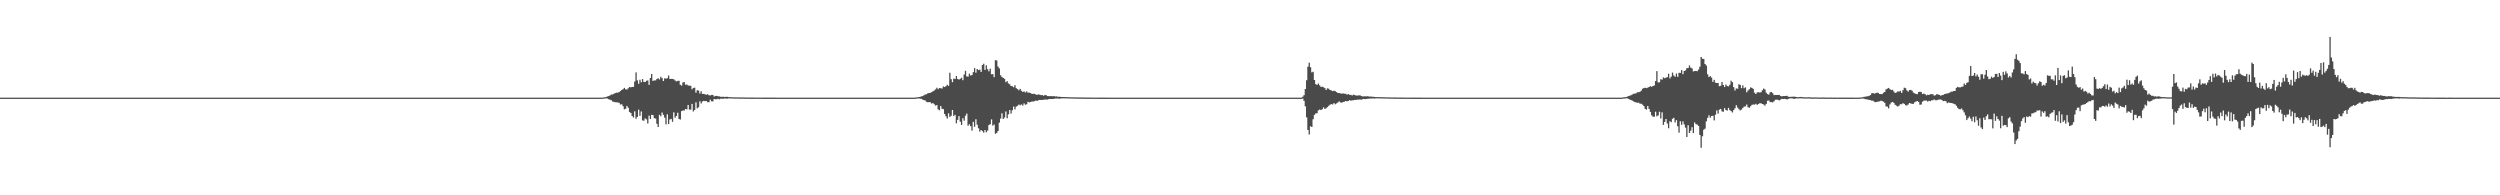 <?xml version="1.0" encoding="UTF-8"?>
<svg xmlns="http://www.w3.org/2000/svg" width="1920" height="150">
  <path d="M0 75.000h1v1.000H0zM1 75.000h1v1.000H1zM2 75.000h1v1.000H2zM3 75.000h1v1.000H3zM4 75.000h1v1.000H4zM5 75.000h1v1.000H5zM6 75.000h1v1.000H6zM7 75.000h1v1.000H7zM8 75.000h1v1.000H8zM9 75.000h1v1.000H9zM10 75.000h1v1.000H10zM11 75.000h1v1.000H11zM12 75.000h1v1.000H12zM13 75.000h1v1.000H13zM14 75.000h1v1.000H14zM15 75.000h1v1.000H15zM16 75.000h1v1.000H16zM17 75.000h1v1.000H17zM18 75.000h1v1.000H18zM19 75.000h1v1.000H19zM20 75.000h1v1.000H20zM21 75.000h1v1.000H21zM22 75.000h1v1.000H22zM23 75.000h1v1.000H23zM24 75.000h1v1.000H24zM25 75.000h1v1.000H25zM26 75.000h1v1.000H26zM27 75.000h1v1.000H27zM28 75.000h1v1.000H28zM29 75.000h1v1.000H29zM30 75.000h1v1.000H30zM31 75.000h1v1.000H31zM32 75.000h1v1.000H32zM33 75.000h1v1.000H33zM34 75.000h1v1.000H34zM35 75.000h1v1.000H35zM36 75.000h1v1.000H36zM37 75.000h1v1.000H37zM38 75.000h1v1.000H38zM39 75.000h1v1.000H39zM40 75.000h1v1.000H40zM41 75.000h1v1.000H41zM42 75.000h1v1.000H42zM43 75.000h1v1.000H43zM44 75.000h1v1.000H44zM45 75.000h1v1.000H45zM46 75.000h1v1.000H46zM47 75.000h1v1.000H47zM48 75.000h1v1.000H48zM49 75.000h1v1.000H49zM50 75.000h1v1.000H50zM51 75.000h1v1.000H51zM52 75.000h1v1.000H52zM53 75.000h1v1.000H53zM54 75.000h1v1.000H54zM55 75.000h1v1.000H55zM56 75.000h1v1.000H56zM57 75.000h1v1.000H57zM58 75.000h1v1.000H58zM59 75.000h1v1.000H59zM60 75.000h1v1.000H60zM61 75.000h1v1.000H61zM62 75.000h1v1.000H62zM63 75.000h1v1.000H63zM64 75.000h1v1.000H64zM65 75.000h1v1.000H65zM66 75.000h1v1.000H66zM67 75.000h1v1.000H67zM68 75.000h1v1.000H68zM69 75.000h1v1.000H69zM70 75.000h1v1.000H70zM71 75.000h1v1.000H71zM72 75.000h1v1.000H72zM73 75.000h1v1.000H73zM74 75.000h1v1.000H74zM75 75.000h1v1.000H75zM76 75.000h1v1.000H76zM77 75.000h1v1.000H77zM78 75.000h1v1.000H78zM79 75.000h1v1.000H79zM80 75.000h1v1.000H80zM81 75.000h1v1.000H81zM82 75.000h1v1.000H82zM83 75.000h1v1.000H83zM84 75.000h1v1.000H84zM85 75.000h1v1.000H85zM86 75.000h1v1.000H86zM87 75.000h1v1.000H87zM88 75.000h1v1.000H88zM89 75.000h1v1.000H89zM90 75.000h1v1.000H90zM91 75.000h1v1.000H91zM92 75.000h1v1.000H92zM93 75.000h1v1.000H93zM94 75.000h1v1.000H94zM95 75.000h1v1.000H95zM96 75.000h1v1.000H96zM97 75.000h1v1.000H97zM98 75.000h1v1.000H98zM99 75.000h1v1.000H99zM100 75.000h1v1.000H100zM101 75.000h1v1.000H101zM102 75.000h1v1.000H102zM103 75.000h1v1.000H103zM104 75.000h1v1.000H104zM105 75.000h1v1.000H105zM106 75.000h1v1.000H106zM107 75.000h1v1.000H107zM108 75.000h1v1.000H108zM109 75.000h1v1.000H109zM110 75.000h1v1.000H110zM111 75.000h1v1.000H111zM112 75.000h1v1.000H112zM113 75.000h1v1.000H113zM114 75.000h1v1.000H114zM115 75.000h1v1.000H115zM116 75.000h1v1.000H116zM117 75.000h1v1.000H117zM118 75.000h1v1.000H118zM119 75.000h1v1.000H119zM120 75.000h1v1.000H120zM121 75.000h1v1.000H121zM122 75.000h1v1.000H122zM123 75.000h1v1.000H123zM124 75.000h1v1.000H124zM125 75.000h1v1.000H125zM126 75.000h1v1.000H126zM127 75.000h1v1.000H127zM128 75.000h1v1.000H128zM129 75.000h1v1.000H129zM130 75.000h1v1.000H130zM131 75.000h1v1.000H131zM132 75.000h1v1.000H132zM133 75.000h1v1.000H133zM134 75.000h1v1.000H134zM135 75.000h1v1.000H135zM136 75.000h1v1.000H136zM137 75.000h1v1.000H137zM138 75.000h1v1.000H138zM139 75.000h1v1.000H139zM140 75.000h1v1.000H140zM141 75.000h1v1.000H141zM142 75.000h1v1.000H142zM143 75.000h1v1.000H143zM144 75.000h1v1.000H144zM145 75.000h1v1.000H145zM146 75.000h1v1.000H146zM147 75.000h1v1.000H147zM148 75.000h1v1.000H148zM149 75.000h1v1.000H149zM150 75.000h1v1.000H150zM151 75.000h1v1.000H151zM152 75.000h1v1.000H152zM153 75.000h1v1.000H153zM154 75.000h1v1.000H154zM155 75.000h1v1.000H155zM156 75.000h1v1.000H156zM157 75.000h1v1.000H157zM158 75.000h1v1.000H158zM159 75.000h1v1.000H159zM160 75.000h1v1.000H160zM161 75.000h1v1.000H161zM162 75.000h1v1.000H162zM163 75.000h1v1.000H163zM164 75.000h1v1.000H164zM165 75.000h1v1.000H165zM166 75.000h1v1.000H166zM167 75.000h1v1.000H167zM168 75.000h1v1.000H168zM169 75.000h1v1.000H169zM170 75.000h1v1.000H170zM171 75.000h1v1.000H171zM172 75.000h1v1.000H172zM173 75.000h1v1.000H173zM174 75.000h1v1.000H174zM175 75.000h1v1.000H175zM176 75.000h1v1.000H176zM177 75.000h1v1.000H177zM178 75.000h1v1.000H178zM179 75.000h1v1.000H179zM180 75.000h1v1.000H180zM181 75.000h1v1.000H181zM182 75.000h1v1.000H182zM183 75.000h1v1.000H183zM184 75.000h1v1.000H184zM185 75.000h1v1.000H185zM186 75.000h1v1.000H186zM187 75.000h1v1.000H187zM188 75.000h1v1.000H188zM189 75.000h1v1.000H189zM190 75.000h1v1.000H190zM191 75.000h1v1.000H191zM192 75.000h1v1.000H192zM193 75.000h1v1.000H193zM194 75.000h1v1.000H194zM195 75.000h1v1.000H195zM196 75.000h1v1.000H196zM197 75.000h1v1.000H197zM198 75.000h1v1.000H198zM199 75.000h1v1.000H199zM200 75.000h1v1.000H200zM201 75.000h1v1.000H201zM202 75.000h1v1.000H202zM203 75.000h1v1.000H203zM204 75.000h1v1.000H204zM205 75.000h1v1.000H205zM206 75.000h1v1.000H206zM207 75.000h1v1.000H207zM208 75.000h1v1.000H208zM209 75.000h1v1.000H209zM210 75.000h1v1.000H210zM211 75.000h1v1.000H211zM212 75.000h1v1.000H212zM213 75.000h1v1.000H213zM214 75.000h1v1.000H214zM215 75.000h1v1.000H215zM216 75.000h1v1.000H216zM217 75.000h1v1.000H217zM218 75.000h1v1.000H218zM219 75.000h1v1.000H219zM220 75.000h1v1.000H220zM221 75.000h1v1.000H221zM222 75.000h1v1.000H222zM223 75.000h1v1.000H223zM224 75.000h1v1.000H224zM225 75.000h1v1.000H225zM226 75.000h1v1.000H226zM227 75.000h1v1.000H227zM228 75.000h1v1.000H228zM229 75.000h1v1.000H229zM230 75.000h1v1.000H230zM231 75.000h1v1.000H231zM232 75.000h1v1.000H232zM233 75.000h1v1.000H233zM234 75.000h1v1.000H234zM235 75.000h1v1.000H235zM236 75.000h1v1.000H236zM237 75.000h1v1.000H237zM238 75.000h1v1.000H238zM239 75.000h1v1.000H239zM240 75.000h1v1.000H240zM241 75.000h1v1.000H241zM242 75.000h1v1.000H242zM243 75.000h1v1.000H243zM244 75.000h1v1.000H244zM245 75.000h1v1.000H245zM246 75.000h1v1.000H246zM247 75.000h1v1.000H247zM248 75.000h1v1.000H248zM249 75.000h1v1.000H249zM250 75.000h1v1.000H250zM251 75.000h1v1.000H251zM252 75.000h1v1.000H252zM253 75.000h1v1.000H253zM254 75.000h1v1.000H254zM255 75.000h1v1.000H255zM256 75.000h1v1.000H256zM257 75.000h1v1.000H257zM258 75.000h1v1.000H258zM259 75.000h1v1.000H259zM260 75.000h1v1.000H260zM261 75.000h1v1.000H261zM262 75.000h1v1.000H262zM263 75.000h1v1.000H263zM264 75.000h1v1.000H264zM265 75.000h1v1.000H265zM266 75.000h1v1.000H266zM267 75.000h1v1.000H267zM268 75.000h1v1.000H268zM269 75.000h1v1.000H269zM270 75.000h1v1.000H270zM271 75.000h1v1.000H271zM272 75.000h1v1.000H272zM273 75.000h1v1.000H273zM274 75.000h1v1.000H274zM275 75.000h1v1.000H275zM276 75.000h1v1.000H276zM277 75.000h1v1.000H277zM278 75.000h1v1.000H278zM279 75.000h1v1.000H279zM280 75.000h1v1.000H280zM281 75.000h1v1.000H281zM282 75.000h1v1.000H282zM283 75.000h1v1.000H283zM284 75.000h1v1.000H284zM285 75.000h1v1.000H285zM286 75.000h1v1.000H286zM287 75.000h1v1.000H287zM288 75.000h1v1.000H288zM289 75.000h1v1.000H289zM290 75.000h1v1.000H290zM291 75.000h1v1.000H291zM292 75.000h1v1.000H292zM293 75.000h1v1.000H293zM294 75.000h1v1.000H294zM295 75.000h1v1.000H295zM296 75.000h1v1.000H296zM297 75.000h1v1.000H297zM298 75.000h1v1.000H298zM299 75.000h1v1.000H299zM300 75.000h1v1.000H300zM301 75.000h1v1.000H301zM302 75.000h1v1.000H302zM303 75.000h1v1.000H303zM304 75.000h1v1.000H304zM305 75.000h1v1.000H305zM306 75.000h1v1.000H306zM307 75.000h1v1.000H307zM308 75.000h1v1.000H308zM309 75.000h1v1.000H309zM310 75.000h1v1.000H310zM311 75.000h1v1.000H311zM312 75.000h1v1.000H312zM313 75.000h1v1.000H313zM314 75.000h1v1.000H314zM315 75.000h1v1.000H315zM316 75.000h1v1.000H316zM317 75.000h1v1.000H317zM318 75.000h1v1.000H318zM319 75.000h1v1.000H319zM320 75.000h1v1.000H320zM321 75.000h1v1.000H321zM322 75.000h1v1.000H322zM323 75.000h1v1.000H323zM324 75.000h1v1.000H324zM325 75.000h1v1.000H325zM326 75.000h1v1.000H326zM327 75.000h1v1.000H327zM328 75.000h1v1.000H328zM329 75.000h1v1.000H329zM330 75.000h1v1.000H330zM331 75.000h1v1.000H331zM332 75.000h1v1.000H332zM333 75.000h1v1.000H333zM334 75.000h1v1.000H334zM335 75.000h1v1.000H335zM336 75.000h1v1.000H336zM337 75.000h1v1.000H337zM338 75.000h1v1.000H338zM339 75.000h1v1.000H339zM340 75.000h1v1.000H340zM341 75.000h1v1.000H341zM342 75.000h1v1.000H342zM343 75.000h1v1.000H343zM344 75.000h1v1.000H344zM345 75.000h1v1.000H345zM346 75.000h1v1.000H346zM347 75.000h1v1.000H347zM348 75.000h1v1.000H348zM349 75.000h1v1.000H349zM350 75.000h1v1.000H350zM351 75.000h1v1.000H351zM352 75.000h1v1.000H352zM353 75.000h1v1.000H353zM354 75.000h1v1.000H354zM355 75.000h1v1.000H355zM356 75.000h1v1.000H356zM357 75.000h1v1.000H357zM358 75.000h1v1.000H358zM359 75.000h1v1.000H359zM360 75.000h1v1.000H360zM361 75.000h1v1.000H361zM362 75.000h1v1.000H362zM363 75.000h1v1.000H363zM364 75.000h1v1.000H364zM365 75.000h1v1.000H365zM366 75.000h1v1.000H366zM367 75.000h1v1.000H367zM368 75.000h1v1.000H368zM369 75.000h1v1.000H369zM370 75.000h1v1.000H370zM371 75.000h1v1.000H371zM372 75.000h1v1.000H372zM373 75.000h1v1.000H373zM374 75.000h1v1.000H374zM375 75.000h1v1.000H375zM376 75.000h1v1.000H376zM377 75.000h1v1.000H377zM378 75.000h1v1.000H378zM379 75.000h1v1.000H379zM380 75.000h1v1.000H380zM381 75.000h1v1.000H381zM382 75.000h1v1.000H382zM383 75.000h1v1.000H383zM384 75.000h1v1.000H384zM385 75.000h1v1.000H385zM386 75.000h1v1.000H386zM387 75.000h1v1.000H387zM388 75.000h1v1.000H388zM389 75.000h1v1.000H389zM390 75.000h1v1.000H390zM391 75.000h1v1.000H391zM392 75.000h1v1.000H392zM393 75.000h1v1.000H393zM394 75.000h1v1.000H394zM395 75.000h1v1.000H395zM396 75.000h1v1.000H396zM397 75.000h1v1.000H397zM398 75.000h1v1.000H398zM399 75.000h1v1.000H399zM400 75.000h1v1.000H400zM401 75.000h1v1.000H401zM402 75.000h1v1.000H402zM403 75.000h1v1.000H403zM404 75.000h1v1.000H404zM405 75.000h1v1.000H405zM406 75.000h1v1.000H406zM407 75.000h1v1.000H407zM408 75.000h1v1.000H408zM409 75.000h1v1.000H409zM410 75.000h1v1.000H410zM411 75.000h1v1.000H411zM412 75.000h1v1.000H412zM413 75.000h1v1.000H413zM414 75.000h1v1.000H414zM415 75.000h1v1.000H415zM416 75.000h1v1.000H416zM417 75.000h1v1.000H417zM418 75.000h1v1.000H418zM419 75.000h1v1.000H419zM420 75.000h1v1.000H420zM421 75.000h1v1.000H421zM422 75.000h1v1.000H422zM423 75.000h1v1.000H423zM424 75.000h1v1.000H424zM425 75.000h1v1.000H425zM426 75.000h1v1.000H426zM427 75.000h1v1.000H427zM428 75.000h1v1.000H428zM429 75.000h1v1.000H429zM430 75.000h1v1.000H430zM431 75.000h1v1.000H431zM432 75.000h1v1.000H432zM433 75.000h1v1.000H433zM434 75.000h1v1.000H434zM435 75.000h1v1.000H435zM436 75.000h1v1.000H436zM437 75.000h1v1.000H437zM438 75.000h1v1.000H438zM439 75.000h1v1.000H439zM440 75.000h1v1.000H440zM441 75.000h1v1.000H441zM442 75.000h1v1.000H442zM443 75.000h1v1.000H443zM444 75.000h1v1.000H444zM445 75.000h1v1.000H445zM446 75.000h1v1.000H446zM447 75.000h1v1.000H447zM448 75.000h1v1.000H448zM449 75.000h1v1.000H449zM450 75.000h1v1.000H450zM451 75.000h1v1.000H451zM452 75.000h1v1.000H452zM453 75.000h1v1.000H453zM454 75.000h1v1.000H454zM455 75.000h1v1.000H455zM456 75.000h1v1.000H456zM457 75.000h1v1.000H457zM458 75.000h1v1.000H458zM459 75.000h1v1.000H459zM460 75.000h1v1.000H460zM461 75.000h1v1.000H461zM462 74.941h1v1.000H462zM463 74.838h1v1.000H463zM464 74.748h1v1.000H464zM465 74.507h1v1.034H465zM466 74.056h1v1.632H466zM467 73.783h1v2.437H467zM468 73.269h1v3.304H468zM469 72.554h1v4.421H469zM470 72.604h1v5.345H470zM471 71.995h1v6.301H471zM472 71.488h1v6.988H472zM473 71.187h1v7.383H473zM474 71.150h1v7.563H474zM475 70.703h1v8.321H475zM476 69.937h1v10.361H476zM477 69.114h1v10.938H477zM478 68.522h1v13.056H478zM479 67.505h1v16.467H479zM480 68.554h1v14.994H480zM481 68.783h1v12.581H481zM482 67.782h1v14.992H482zM483 66.827h1v19.128H483zM484 67.094h1v19.703H484zM485 66.766h1v22.300H485zM486 66.722h1v23.536H486zM487 62.601h1v22.910H487zM488 55.627h1v35.562H488zM489 61.720h1v28.031H489zM490 64.377h1v19.855H490zM491 61.243h1v27.718H491zM492 63.186h1v22.412H492zM493 60.743h1v31.730H493zM494 62.855h1v29.885H494zM495 63.030h1v27.905H495zM496 62.004h1v29.682H496zM497 61.813h1v33.017H497zM498 65.189h1v23.653H498zM499 59.901h1v31.487H499zM500 56.828h1v31.381H500zM501 62.144h1v26.228H501zM502 61.680h1v29.071H502zM503 61.721h1v29.381H503zM504 60.664h1v34.416H504zM505 60.036h1v37.475H505zM506 61.015h1v27.155H506zM507 58.941h1v30.358H507zM508 60.034h1v26.418H508zM509 62.183h1v26.057H509zM510 60.144h1v30.210H510zM511 60.427h1v35.098H511zM512 60.009h1v27.799H512zM513 57.940h1v37.343H513zM514 60.610h1v31.157H514zM515 60.565h1v30.708H515zM516 60.611h1v32.915H516zM517 60.889h1v25.359H517zM518 61.792h1v28.619H518zM519 62.491h1v26.577H519zM520 62.102h1v24.479H520zM521 62.007h1v29.368H521zM522 65.085h1v26.711H522zM523 65.745h1v19.607H523zM524 63.356h1v21.504H524zM525 63.048h1v21.832H525zM526 65.060h1v18.644H526zM527 64.885h1v19.105H527zM528 65.617h1v15.012H528zM529 65.790h1v18.361H529zM530 65.881h1v18.342H530zM531 68.534h1v11.306H531zM532 67.519h1v18.068H532zM533 67.353h1v17.092H533zM534 71.166h1v7.450H534zM535 69.266h1v13.933H535zM536 69.602h1v12.777H536zM537 71.842h1v5.956H537zM538 70.118h1v9.327H538zM539 72.123h1v5.834H539zM540 72.091h1v5.369H540zM541 72.422h1v5.241H541zM542 72.746h1v4.858H542zM543 72.357h1v6.138H543zM544 73.166h1v5.307H544zM545 73.332h1v3.255H545zM546 72.894h1v4.939H546zM547 72.895h1v4.992H547zM548 74.135h1v1.916H548zM549 73.612h1v2.622H549zM550 73.696h1v2.541H550zM551 73.938h1v1.944H551zM552 74.019h1v2.250H552zM553 74.351h1v1.478H553zM554 74.367h1v1.392H554zM555 74.312h1v1.545H555zM556 74.454h1v1.164H556zM557 74.365h1v1.323H557zM558 74.343h1v1.462H558zM559 74.516h1v1.053H559zM560 74.631h1v1.000H560zM561 74.574h1v1.000H561zM562 74.738h1v1.000H562zM563 74.746h1v1.000H563zM564 74.769h1v1.000H564zM565 74.777h1v1.000H565zM566 74.745h1v1.000H566zM567 74.802h1v1.000H567zM568 74.870h1v1.000H568zM569 74.807h1v1.000H569zM570 74.778h1v1.000H570zM571 74.877h1v1.000H571zM572 74.868h1v1.000H572zM573 74.893h1v1.000H573zM574 74.910h1v1.000H574zM575 74.902h1v1.000H575zM576 74.912h1v1.000H576zM577 74.913h1v1.000H577zM578 74.923h1v1.000H578zM579 74.955h1v1.000H579zM580 74.933h1v1.000H580zM581 74.935h1v1.000H581zM582 74.954h1v1.000H582zM583 74.955h1v1.000H583zM584 74.952h1v1.000H584zM585 74.969h1v1.000H585zM586 74.961h1v1.000H586zM587 74.966h1v1.000H587zM588 74.972h1v1.000H588zM589 74.973h1v1.000H589zM590 74.978h1v1.000H590zM591 74.980h1v1.000H591zM592 74.977h1v1.000H592zM593 74.980h1v1.000H593zM594 74.983h1v1.000H594zM595 74.979h1v1.000H595zM596 74.987h1v1.000H596zM597 74.989h1v1.000H597zM598 74.988h1v1.000H598zM599 74.989h1v1.000H599zM600 74.988h1v1.000H600zM601 74.989h1v1.000H601zM602 74.993h1v1.000H602zM603 74.991h1v1.000H603zM604 74.992h1v1.000H604zM605 74.995h1v1.000H605zM606 74.995h1v1.000H606zM607 74.995h1v1.000H607zM608 74.996h1v1.000H608zM609 74.995h1v1.000H609zM610 74.996h1v1.000H610zM611 74.996h1v1.000H611zM612 74.995h1v1.000H612zM613 74.997h1v1.000H613zM614 74.997h1v1.000H614zM615 74.997h1v1.000H615zM616 74.998h1v1.000H616zM617 74.998h1v1.000H617zM618 74.998h1v1.000H618zM619 74.999h1v1.000H619zM620 74.998h1v1.000H620zM621 74.998h1v1.000H621zM622 74.999h1v1.000H622zM623 74.998h1v1.000H623zM624 74.998h1v1.000H624zM625 74.999h1v1.000H625zM626 74.999h1v1.000H626zM627 74.999h1v1.000H627zM628 74.999h1v1.000H628zM629 74.999h1v1.000H629zM630 74.999h1v1.000H630zM631 74.999h1v1.000H631zM632 74.999h1v1.000H632zM633 74.999h1v1.000H633zM634 74.999h1v1.000H634zM635 74.999h1v1.000H635zM636 75.000h1v1.000H636zM637 75.000h1v1.000H637zM638 75.000h1v1.000H638zM639 75.000h1v1.000H639zM640 75.000h1v1.000H640zM641 75.000h1v1.000H641zM642 75.000h1v1.000H642zM643 75.000h1v1.000H643zM644 75.000h1v1.000H644zM645 75.000h1v1.000H645zM646 75.000h1v1.000H646zM647 75.000h1v1.000H647zM648 75.000h1v1.000H648zM649 75.000h1v1.000H649zM650 75.000h1v1.000H650zM651 75.000h1v1.000H651zM652 75.000h1v1.000H652zM653 75.000h1v1.000H653zM654 75.000h1v1.000H654zM655 75.000h1v1.000H655zM656 75.000h1v1.000H656zM657 75.000h1v1.000H657zM658 75.000h1v1.000H658zM659 75.000h1v1.000H659zM660 75.000h1v1.000H660zM661 75.000h1v1.000H661zM662 75.000h1v1.000H662zM663 75.000h1v1.000H663zM664 75.000h1v1.000H664zM665 75.000h1v1.000H665zM666 75.000h1v1.000H666zM667 75.000h1v1.000H667zM668 75.000h1v1.000H668zM669 75.000h1v1.000H669zM670 75.000h1v1.000H670zM671 75.000h1v1.000H671zM672 75.000h1v1.000H672zM673 75.000h1v1.000H673zM674 75.000h1v1.000H674zM675 75.000h1v1.000H675zM676 75.000h1v1.000H676zM677 75.000h1v1.000H677zM678 75.000h1v1.000H678zM679 75.000h1v1.000H679zM680 75.000h1v1.000H680zM681 75.000h1v1.000H681zM682 75.000h1v1.000H682zM683 75.000h1v1.000H683zM684 75.000h1v1.000H684zM685 75.000h1v1.000H685zM686 75.000h1v1.000H686zM687 75.000h1v1.000H687zM688 75.000h1v1.000H688zM689 75.000h1v1.000H689zM690 75.000h1v1.000H690zM691 75.000h1v1.000H691zM692 75.000h1v1.000H692zM693 75.000h1v1.000H693zM694 75.000h1v1.000H694zM695 75.000h1v1.000H695zM696 75.000h1v1.000H696zM697 75.000h1v1.000H697zM698 75.000h1v1.000H698zM699 75.000h1v1.000H699zM700 75.000h1v1.000H700zM701 75.000h1v1.000H701zM702 75.000h1v1.000H702zM703 74.818h1v1.000H703zM704 74.744h1v1.000H704zM705 74.502h1v1.010H705zM706 74.511h1v1.286H706zM707 73.995h1v1.887H707zM708 73.839h1v2.589H708zM709 73.211h1v3.667H709zM710 72.619h1v4.500H710zM711 72.395h1v5.789H711zM712 71.695h1v6.828H712zM713 71.424h1v7.006H713zM714 71.290h1v7.265H714zM715 70.801h1v8.738H715zM716 70.101h1v9.066H716zM717 69.550h1v10.544H717zM718 68.598h1v12.500H718zM719 67.375h1v13.316H719zM720 68.497h1v15.453H720zM721 67.596h1v17.161H721zM722 67.778h1v13.658H722zM723 67.991h1v15.577H723zM724 66.424h1v17.391H724zM725 66.842h1v20.673H725zM726 66.221h1v23.082H726zM727 65.108h1v25.872H727zM728 65.931h1v21.114H728zM729 55.863h1v33.949H729zM730 60.816h1v28.048H730zM731 63.116h1v21.350H731zM732 60.322h1v28.703H732zM733 60.698h1v27.494H733zM734 58.352h1v36.366H734zM735 60.630h1v31.448H735zM736 61.158h1v28.011H736zM737 60.539h1v32.955H737zM738 59.691h1v36.272H738zM739 61.616h1v29.171H739zM740 57.266h1v35.444H740zM741 54.377h1v34.499H741zM742 58.673h1v28.574H742zM743 58.818h1v37.731H743zM744 56.547h1v38.867H744zM745 58.018h1v38.864H745zM746 57.602h1v42.689H746zM747 55.400h1v38.173H747zM748 52.320h1v45.026H748zM749 55.794h1v35.805H749zM750 52.998h1v42.722H750zM751 53.821h1v44.677H751zM752 53.451h1v47.603H752zM753 55.259h1v44.597H753zM754 49.937h1v50.787H754zM755 48.928h1v52.985H755zM756 53.648h1v46.189H756zM757 50.158h1v51.407H757zM758 53.128h1v47.196H758zM759 54.766h1v41.270H759zM760 52.756h1v42.581H760zM761 57.047h1v34.670H761zM762 56.936h1v39.525H762zM763 59.237h1v36.416H763zM764 46.200h1v56.503H764zM765 46.491h1v55.667H765zM766 51.108h1v49.514H766zM767 52.544h1v41.656H767zM768 57.816h1v33.270H768zM769 59.063h1v27.972H769zM770 59.844h1v31.569H770zM771 60.525h1v29.744H771zM772 63.135h1v22.490H772zM773 62.276h1v28.571H773zM774 64.053h1v23.732H774zM775 64.764h1v19.725H775zM776 66.068h1v21.173H776zM777 66.259h1v18.404H777zM778 67.011h1v14.866H778zM779 65.413h1v18.582H779zM780 67.729h1v14.138H780zM781 68.459h1v12.798H781zM782 69.332h1v10.930H782zM783 68.255h1v12.597H783zM784 69.699h1v10.504H784zM785 70.625h1v10.456H785zM786 70.196h1v9.239H786zM787 71.022h1v9.397H787zM788 70.219h1v9.867H788zM789 71.180h1v6.988H789zM790 71.154h1v7.479H790zM791 71.384h1v6.956H791zM792 72.124h1v5.836H792zM793 72.019h1v5.970H793zM794 72.077h1v5.624H794zM795 72.543h1v4.655H795zM796 72.874h1v4.633H796zM797 72.442h1v4.563H797zM798 72.757h1v4.015H798zM799 73.054h1v3.741H799zM800 73.020h1v3.726H800zM801 73.583h1v3.083H801zM802 72.901h1v3.495H802zM803 73.152h1v3.333H803zM804 73.771h1v2.720H804zM805 73.820h1v2.313H805zM806 73.903h1v2.086H806zM807 73.804h1v2.218H807zM808 73.964h1v2.062H808zM809 73.737h1v2.152H809zM810 74.123h1v1.563H810zM811 73.984h1v1.711H811zM812 74.335h1v1.349H812zM813 74.231h1v1.584H813zM814 74.384h1v1.290H814zM815 74.502h1v1.046H815zM816 74.505h1v1.003H816zM817 74.563h1v1.000H817zM818 74.566h1v1.000H818zM819 74.596h1v1.000H819zM820 74.623h1v1.000H820zM821 74.720h1v1.000H821zM822 74.675h1v1.000H822zM823 74.728h1v1.000H823zM824 74.760h1v1.000H824zM825 74.751h1v1.000H825zM826 74.808h1v1.000H826zM827 74.823h1v1.000H827zM828 74.803h1v1.000H828zM829 74.859h1v1.000H829zM830 74.868h1v1.000H830zM831 74.869h1v1.000H831zM832 74.877h1v1.000H832zM833 74.909h1v1.000H833zM834 74.917h1v1.000H834zM835 74.916h1v1.000H835zM836 74.925h1v1.000H836zM837 74.920h1v1.000H837zM838 74.941h1v1.000H838zM839 74.945h1v1.000H839zM840 74.954h1v1.000H840zM841 74.954h1v1.000H841zM842 74.949h1v1.000H842zM843 74.961h1v1.000H843zM844 74.957h1v1.000H844zM845 74.964h1v1.000H845zM846 74.974h1v1.000H846zM847 74.977h1v1.000H847zM848 74.978h1v1.000H848zM849 74.982h1v1.000H849zM850 74.981h1v1.000H850zM851 74.984h1v1.000H851zM852 74.981h1v1.000H852zM853 74.987h1v1.000H853zM854 74.988h1v1.000H854zM855 74.989h1v1.000H855zM856 74.990h1v1.000H856zM857 74.991h1v1.000H857zM858 74.991h1v1.000H858zM859 74.993h1v1.000H859zM860 74.994h1v1.000H860zM861 74.996h1v1.000H861zM862 74.994h1v1.000H862zM863 74.995h1v1.000H863zM864 74.995h1v1.000H864zM865 74.996h1v1.000H865zM866 74.996h1v1.000H866zM867 74.997h1v1.000H867zM868 74.997h1v1.000H868zM869 74.998h1v1.000H869zM870 74.997h1v1.000H870zM871 74.998h1v1.000H871zM872 74.998h1v1.000H872zM873 74.998h1v1.000H873zM874 74.999h1v1.000H874zM875 74.999h1v1.000H875zM876 74.999h1v1.000H876zM877 74.998h1v1.000H877zM878 74.999h1v1.000H878zM879 74.999h1v1.000H879zM880 74.999h1v1.000H880zM881 74.999h1v1.000H881zM882 74.999h1v1.000H882zM883 74.999h1v1.000H883zM884 74.999h1v1.000H884zM885 74.999h1v1.000H885zM886 74.999h1v1.000H886zM887 74.999h1v1.000H887zM888 74.999h1v1.000H888zM889 74.999h1v1.000H889zM890 74.999h1v1.000H890zM891 74.999h1v1.000H891zM892 74.999h1v1.000H892zM893 74.999h1v1.000H893zM894 74.999h1v1.000H894zM895 74.999h1v1.000H895zM896 75.000h1v1.000H896zM897 74.999h1v1.000H897zM898 75.000h1v1.000H898zM899 75.000h1v1.000H899zM900 74.999h1v1.000H900zM901 75.000h1v1.000H901zM902 75.000h1v1.000H902zM903 75.000h1v1.000H903zM904 75.000h1v1.000H904zM905 75.000h1v1.000H905zM906 75.000h1v1.000H906zM907 75.000h1v1.000H907zM908 75.000h1v1.000H908zM909 75.000h1v1.000H909zM910 75.000h1v1.000H910zM911 75.000h1v1.000H911zM912 75.000h1v1.000H912zM913 75.000h1v1.000H913zM914 75.000h1v1.000H914zM915 75.000h1v1.000H915zM916 75.000h1v1.000H916zM917 75.000h1v1.000H917zM918 75.000h1v1.000H918zM919 75.000h1v1.000H919zM920 75.000h1v1.000H920zM921 75.000h1v1.000H921zM922 75.000h1v1.000H922zM923 75.000h1v1.000H923zM924 75.000h1v1.000H924zM925 75.000h1v1.000H925zM926 75.000h1v1.000H926zM927 75.000h1v1.000H927zM928 75.000h1v1.000H928zM929 75.000h1v1.000H929zM930 75.000h1v1.000H930zM931 75.000h1v1.000H931zM932 75.000h1v1.000H932zM933 75.000h1v1.000H933zM934 75.000h1v1.000H934zM935 75.000h1v1.000H935zM936 75.000h1v1.000H936zM937 75.000h1v1.000H937zM938 75.000h1v1.000H938zM939 75.000h1v1.000H939zM940 75.000h1v1.000H940zM941 75.000h1v1.000H941zM942 75.000h1v1.000H942zM943 75.000h1v1.000H943zM944 75.000h1v1.000H944zM945 75.000h1v1.000H945zM946 75.000h1v1.000H946zM947 75.000h1v1.000H947zM948 75.000h1v1.000H948zM949 75.000h1v1.000H949zM950 75.000h1v1.000H950zM951 75.000h1v1.000H951zM952 75.000h1v1.000H952zM953 75.000h1v1.000H953zM954 75.000h1v1.000H954zM955 75.000h1v1.000H955zM956 75.000h1v1.000H956zM957 75.000h1v1.000H957zM958 75.000h1v1.000H958zM959 75.000h1v1.000H959zM960 75.000h1v1.000H960zM961 75.000h1v1.000H961zM962 75.000h1v1.000H962zM963 75.000h1v1.000H963zM964 75.000h1v1.000H964zM965 75.000h1v1.000H965zM966 75.000h1v1.000H966zM967 75.000h1v1.000H967zM968 75.000h1v1.000H968zM969 75.000h1v1.000H969zM970 75.000h1v1.000H970zM971 75.000h1v1.000H971zM972 75.000h1v1.000H972zM973 75.000h1v1.000H973zM974 75.000h1v1.000H974zM975 75.000h1v1.000H975zM976 75.000h1v1.000H976zM977 75.000h1v1.000H977zM978 75.000h1v1.000H978zM979 75.000h1v1.000H979zM980 75.000h1v1.000H980zM981 75.000h1v1.000H981zM982 75.000h1v1.000H982zM983 75.000h1v1.000H983zM984 75.000h1v1.000H984zM985 75.000h1v1.000H985zM986 75.000h1v1.000H986zM987 75.000h1v1.000H987zM988 75.000h1v1.000H988zM989 75.000h1v1.000H989zM990 75.000h1v1.000H990zM991 75.000h1v1.000H991zM992 75.000h1v1.000H992zM993 75.000h1v1.000H993zM994 75.000h1v1.000H994zM995 75.000h1v1.000H995zM996 75.000h1v1.000H996zM997 75.000h1v1.000H997zM998 75.000h1v1.000H998zM999 74.959h1v1.000H999zM1000 74.278h1v1.319H1000zM1001 73.114h1v4.326H1001zM1002 68.340h1v13.323H1002zM1003 61.623h1v28.561H1003zM1004 51.216h1v48.596H1004zM1005 48.151h1v55.185H1005zM1006 51.622h1v45.342H1006zM1007 55.615h1v41.912H1007zM1008 55.104h1v36.467H1008zM1009 61.456h1v26.759H1009zM1010 64.620h1v22.513H1010zM1011 65.243h1v21.669H1011zM1012 64.177h1v20.606H1012zM1013 65.536h1v18.585H1013zM1014 66.763h1v17.770H1014zM1015 66.571h1v17.337H1015zM1016 67.034h1v15.441H1016zM1017 67.661h1v15.990H1017zM1018 69.065h1v14.104H1018zM1019 67.824h1v14.478H1019zM1020 68.124h1v13.136H1020zM1021 69.102h1v11.318H1021zM1022 69.488h1v10.450H1022zM1023 70.014h1v10.258H1023zM1024 69.701h1v9.429H1024zM1025 70.063h1v10.004H1025zM1026 70.683h1v8.713H1026zM1027 71.482h1v7.202H1027zM1028 71.441h1v6.427H1028zM1029 71.713h1v6.907H1029zM1030 71.948h1v6.934H1030zM1031 71.735h1v6.579H1031zM1032 72.004h1v6.088H1032zM1033 71.984h1v5.563H1033zM1034 72.725h1v5.145H1034zM1035 72.254h1v5.254H1035zM1036 72.802h1v4.157H1036zM1037 72.840h1v4.514H1037zM1038 73.297h1v3.761H1038zM1039 72.663h1v4.350H1039zM1040 73.033h1v3.717H1040zM1041 73.371h1v3.380H1041zM1042 73.366h1v3.117H1042zM1043 73.267h1v3.255H1043zM1044 73.161h1v3.244H1044zM1045 73.764h1v2.770H1045zM1046 74.049h1v2.180H1046zM1047 73.958h1v1.997H1047zM1048 73.952h1v2.166H1048zM1049 74.024h1v2.001H1049zM1050 73.830h1v2.023H1050zM1051 74.186h1v1.590H1051zM1052 74.149h1v1.520H1052zM1053 74.228h1v1.428H1053zM1054 74.268h1v1.323H1054zM1055 74.430h1v1.316H1055zM1056 74.523h1v1.052H1056zM1057 74.529h1v1.000H1057zM1058 74.583h1v1.023H1058zM1059 74.589h1v1.000H1059zM1060 74.619h1v1.000H1060zM1061 74.705h1v1.000H1061zM1062 74.630h1v1.000H1062zM1063 74.705h1v1.000H1063zM1064 74.737h1v1.000H1064zM1065 74.745h1v1.000H1065zM1066 74.772h1v1.000H1066zM1067 74.792h1v1.000H1067zM1068 74.833h1v1.000H1068zM1069 74.835h1v1.000H1069zM1070 74.867h1v1.000H1070zM1071 74.864h1v1.000H1071zM1072 74.869h1v1.000H1072zM1073 74.882h1v1.000H1073zM1074 74.915h1v1.000H1074zM1075 74.921h1v1.000H1075zM1076 74.920h1v1.000H1076zM1077 74.927h1v1.000H1077zM1078 74.937h1v1.000H1078zM1079 74.940h1v1.000H1079zM1080 74.946h1v1.000H1080zM1081 74.948h1v1.000H1081zM1082 74.957h1v1.000H1082zM1083 74.953h1v1.000H1083zM1084 74.962h1v1.000H1084zM1085 74.962h1v1.000H1085zM1086 74.967h1v1.000H1086zM1087 74.972h1v1.000H1087zM1088 74.975h1v1.000H1088zM1089 74.978h1v1.000H1089zM1090 74.983h1v1.000H1090zM1091 74.982h1v1.000H1091zM1092 74.985h1v1.000H1092zM1093 74.984h1v1.000H1093zM1094 74.990h1v1.000H1094zM1095 74.989h1v1.000H1095zM1096 74.988h1v1.000H1096zM1097 74.991h1v1.000H1097zM1098 74.993h1v1.000H1098zM1099 74.993h1v1.000H1099zM1100 74.995h1v1.000H1100zM1101 74.995h1v1.000H1101zM1102 74.995h1v1.000H1102zM1103 74.995h1v1.000H1103zM1104 74.996h1v1.000H1104zM1105 74.997h1v1.000H1105zM1106 74.997h1v1.000H1106zM1107 74.997h1v1.000H1107zM1108 74.998h1v1.000H1108zM1109 74.998h1v1.000H1109zM1110 74.998h1v1.000H1110zM1111 74.998h1v1.000H1111zM1112 74.999h1v1.000H1112zM1113 74.999h1v1.000H1113zM1114 74.999h1v1.000H1114zM1115 74.999h1v1.000H1115zM1116 74.999h1v1.000H1116zM1117 74.999h1v1.000H1117zM1118 74.999h1v1.000H1118zM1119 75.000h1v1.000H1119zM1120 75.000h1v1.000H1120zM1121 75.000h1v1.000H1121zM1122 75.000h1v1.000H1122zM1123 75.000h1v1.000H1123zM1124 75.000h1v1.000H1124zM1125 75.000h1v1.000H1125zM1126 75.000h1v1.000H1126zM1127 75.000h1v1.000H1127zM1128 75.000h1v1.000H1128zM1129 75.000h1v1.000H1129zM1130 75.000h1v1.000H1130zM1131 75.000h1v1.000H1131zM1132 75.000h1v1.000H1132zM1133 75.000h1v1.000H1133zM1134 75.000h1v1.000H1134zM1135 75.000h1v1.000H1135zM1136 75.000h1v1.000H1136zM1137 75.000h1v1.000H1137zM1138 75.000h1v1.000H1138zM1139 75.000h1v1.000H1139zM1140 75.000h1v1.000H1140zM1141 75.000h1v1.000H1141zM1142 75.000h1v1.000H1142zM1143 75.000h1v1.000H1143zM1144 75.000h1v1.000H1144zM1145 75.000h1v1.000H1145zM1146 75.000h1v1.000H1146zM1147 75.000h1v1.000H1147zM1148 75.000h1v1.000H1148zM1149 75.000h1v1.000H1149zM1150 75.000h1v1.000H1150zM1151 75.000h1v1.000H1151zM1152 75.000h1v1.000H1152zM1153 75.000h1v1.000H1153zM1154 75.000h1v1.000H1154zM1155 75.000h1v1.000H1155zM1156 75.000h1v1.000H1156zM1157 75.000h1v1.000H1157zM1158 75.000h1v1.000H1158zM1159 75.000h1v1.000H1159zM1160 75.000h1v1.000H1160zM1161 75.000h1v1.000H1161zM1162 75.000h1v1.000H1162zM1163 75.000h1v1.000H1163zM1164 75.000h1v1.000H1164zM1165 75.000h1v1.000H1165zM1166 75.000h1v1.000H1166zM1167 75.000h1v1.000H1167zM1168 75.000h1v1.000H1168zM1169 75.000h1v1.000H1169zM1170 75.000h1v1.000H1170zM1171 75.000h1v1.000H1171zM1172 75.000h1v1.000H1172zM1173 75.000h1v1.000H1173zM1174 75.000h1v1.000H1174zM1175 75.000h1v1.000H1175zM1176 75.000h1v1.000H1176zM1177 75.000h1v1.000H1177zM1178 75.000h1v1.000H1178zM1179 75.000h1v1.000H1179zM1180 75.000h1v1.000H1180zM1181 75.000h1v1.000H1181zM1182 75.000h1v1.000H1182zM1183 75.000h1v1.000H1183zM1184 75.000h1v1.000H1184zM1185 75.000h1v1.000H1185zM1186 75.000h1v1.000H1186zM1187 75.000h1v1.000H1187zM1188 75.000h1v1.000H1188zM1189 75.000h1v1.000H1189zM1190 75.000h1v1.000H1190zM1191 75.000h1v1.000H1191zM1192 75.000h1v1.000H1192zM1193 75.000h1v1.000H1193zM1194 75.000h1v1.000H1194zM1195 75.000h1v1.000H1195zM1196 75.000h1v1.000H1196zM1197 75.000h1v1.000H1197zM1198 75.000h1v1.000H1198zM1199 75.000h1v1.000H1199zM1200 75.000h1v1.000H1200zM1201 75.000h1v1.000H1201zM1202 75.000h1v1.000H1202zM1203 75.000h1v1.000H1203zM1204 75.000h1v1.000H1204zM1205 75.000h1v1.000H1205zM1206 75.000h1v1.000H1206zM1207 75.000h1v1.000H1207zM1208 75.000h1v1.000H1208zM1209 75.000h1v1.000H1209zM1210 75.000h1v1.000H1210zM1211 75.000h1v1.000H1211zM1212 75.000h1v1.000H1212zM1213 75.000h1v1.000H1213zM1214 75.000h1v1.000H1214zM1215 75.000h1v1.000H1215zM1216 75.000h1v1.000H1216zM1217 75.000h1v1.000H1217zM1218 75.000h1v1.000H1218zM1219 75.000h1v1.000H1219zM1220 75.000h1v1.000H1220zM1221 75.000h1v1.000H1221zM1222 75.000h1v1.000H1222zM1223 75.000h1v1.000H1223zM1224 75.000h1v1.000H1224zM1225 75.000h1v1.000H1225zM1226 75.000h1v1.000H1226zM1227 75.000h1v1.000H1227zM1228 75.000h1v1.000H1228zM1229 75.000h1v1.000H1229zM1230 75.000h1v1.000H1230zM1231 75.000h1v1.000H1231zM1232 75.000h1v1.000H1232zM1233 75.000h1v1.000H1233zM1234 75.000h1v1.000H1234zM1235 75.000h1v1.000H1235zM1236 75.000h1v1.000H1236zM1237 75.000h1v1.000H1237zM1238 75.000h1v1.000H1238zM1239 75.000h1v1.000H1239zM1240 75.000h1v1.000H1240zM1241 75.000h1v1.000H1241zM1242 75.000h1v1.000H1242zM1243 75.000h1v1.000H1243zM1244 75.000h1v1.000H1244zM1245 75.000h1v1.000H1245zM1246 74.787h1v1.000H1246zM1247 74.654h1v1.000H1247zM1248 74.599h1v1.000H1248zM1249 74.381h1v1.053H1249zM1250 73.801h1v2.075H1250zM1251 73.575h1v2.802H1251zM1252 73.186h1v3.539H1252zM1253 72.631h1v4.641H1253zM1254 72.001h1v5.808H1254zM1255 71.928h1v6.465H1255zM1256 71.628h1v6.980H1256zM1257 70.848h1v8.162H1257zM1258 70.805h1v8.018H1258zM1259 70.518h1v9.082H1259zM1260 69.627h1v10.029H1260zM1261 68.152h1v12.253H1261zM1262 67.659h1v13.777H1262zM1263 67.378h1v16.249H1263zM1264 67.676h1v16.479H1264zM1265 67.349h1v14.058H1265zM1266 66.781h1v16.892H1266zM1267 66.193h1v19.728H1267zM1268 66.680h1v21.882H1268zM1269 66.063h1v23.555H1269zM1270 65.635h1v24.016H1270zM1271 62.272h1v23.532H1271zM1272 54.605h1v34.759H1272zM1273 63.284h1v25.346H1273zM1274 63.167h1v22.659H1274zM1275 60.847h1v30.154H1275zM1276 61.191h1v25.089H1276zM1277 59.450h1v36.457H1277zM1278 60.039h1v33.600H1278zM1279 59.658h1v31.718H1279zM1280 59.234h1v35.691H1280zM1281 56.621h1v41.897H1281zM1282 60.213h1v32.909H1282zM1283 58.845h1v34.992H1283zM1284 55.755h1v35.479H1284zM1285 58.013h1v32.439H1285zM1286 58.920h1v35.117H1286zM1287 56.475h1v35.795H1287zM1288 58.974h1v38.002H1288zM1289 55.931h1v45.960H1289zM1290 56.015h1v37.139H1290zM1291 53.815h1v42.056H1291zM1292 56.990h1v36.256H1292zM1293 54.520h1v41.004H1293zM1294 54.044h1v44.004H1294zM1295 52.377h1v52.825H1295zM1296 52.247h1v43.883H1296zM1297 50.290h1v51.878H1297zM1298 51.927h1v48.431H1298zM1299 52.553h1v45.140H1299zM1300 54.822h1v47.380H1300zM1301 54.578h1v39.492H1301zM1302 54.473h1v40.921H1302zM1303 54.695h1v41.008H1303zM1304 53.394h1v43.351H1304zM1305 51.277h1v52.336H1305zM1306 43.785h1v69.679H1306zM1307 45.084h1v59.563H1307zM1308 45.312h1v54.300H1308zM1309 49.145h1v49.668H1309zM1310 50.339h1v42.867H1310zM1311 57.063h1v33.455H1311zM1312 59.210h1v29.296H1312zM1313 58.404h1v31.971H1313zM1314 59.616h1v29.486H1314zM1315 62.882h1v26.052H1315zM1316 61.275h1v31.204H1316zM1317 63.507h1v24.589H1317zM1318 63.719h1v21.083H1318zM1319 63.785h1v23.469H1319zM1320 66.201h1v18.023H1320zM1321 65.890h1v17.797H1321zM1322 62.976h1v22.542H1322zM1323 65.270h1v20.599H1323zM1324 66.869h1v16.153H1324zM1325 64.948h1v19.511H1325zM1326 66.083h1v18.838H1326zM1327 66.364h1v16.470H1327zM1328 65.080h1v19.478H1328zM1329 61.992h1v23.357H1329zM1330 63.109h1v23.284H1330zM1331 66.938h1v17.623H1331zM1332 69.488h1v13.684H1332zM1333 67.883h1v12.885H1333zM1334 68.168h1v14.429H1334zM1335 64.728h1v19.156H1335zM1336 65.237h1v19.624H1336zM1337 67.681h1v16.511H1337zM1338 65.608h1v17.288H1338zM1339 67.738h1v14.134H1339zM1340 67.085h1v14.607H1340zM1341 70.881h1v9.401H1341zM1342 69.472h1v12.866H1342zM1343 68.517h1v14.261H1343zM1344 67.122h1v14.468H1344zM1345 67.462h1v13.063H1345zM1346 68.263h1v11.961H1346zM1347 71.173h1v9.232H1347zM1348 72.180h1v7.521H1348zM1349 71.022h1v9.512H1349zM1350 70.794h1v9.138H1350zM1351 71.059h1v8.187H1351zM1352 70.794h1v8.526H1352zM1353 69.338h1v10.539H1353zM1354 68.011h1v12.286H1354zM1355 68.701h1v12.474H1355zM1356 71.182h1v8.602H1356zM1357 72.235h1v5.125H1357zM1358 72.700h1v4.453H1358zM1359 70.881h1v7.489H1359zM1360 70.595h1v7.858H1360zM1361 71.641h1v6.978H1361zM1362 73.049h1v4.653H1362zM1363 72.909h1v3.686H1363zM1364 72.895h1v3.642H1364zM1365 72.937h1v3.694H1365zM1366 72.863h1v4.291H1366zM1367 73.659h1v2.853H1367zM1368 74.048h1v1.879H1368zM1369 73.748h1v2.328H1369zM1370 73.785h1v2.149H1370zM1371 73.697h1v2.451H1371zM1372 73.573h1v2.824H1372zM1373 74.304h1v1.618H1373zM1374 74.404h1v1.171H1374zM1375 74.368h1v1.174H1375zM1376 74.317h1v1.266H1376zM1377 74.174h1v1.694H1377zM1378 74.278h1v1.590H1378zM1379 74.445h1v1.093H1379zM1380 74.626h1v1.000H1380zM1381 74.621h1v1.000H1381zM1382 74.463h1v1.000H1382zM1383 74.460h1v1.109H1383zM1384 74.641h1v1.000H1384zM1385 74.654h1v1.000H1385zM1386 74.746h1v1.000H1386zM1387 74.742h1v1.000H1387zM1388 74.677h1v1.000H1388zM1389 74.673h1v1.000H1389zM1390 74.757h1v1.000H1390zM1391 74.865h1v1.000H1391zM1392 74.840h1v1.000H1392zM1393 74.804h1v1.000H1393zM1394 74.789h1v1.000H1394zM1395 74.837h1v1.000H1395zM1396 74.839h1v1.000H1396zM1397 74.918h1v1.000H1397zM1398 74.900h1v1.000H1398zM1399 74.867h1v1.000H1399zM1400 74.866h1v1.000H1400zM1401 74.905h1v1.000H1401zM1402 74.916h1v1.000H1402zM1403 74.933h1v1.000H1403zM1404 74.936h1v1.000H1404zM1405 74.913h1v1.000H1405zM1406 74.917h1v1.000H1406zM1407 74.936h1v1.000H1407zM1408 74.964h1v1.000H1408zM1409 74.957h1v1.000H1409zM1410 74.946h1v1.000H1410zM1411 74.943h1v1.000H1411zM1412 74.958h1v1.000H1412zM1413 74.959h1v1.000H1413zM1414 74.976h1v1.000H1414zM1415 74.972h1v1.000H1415zM1416 74.963h1v1.000H1416zM1417 74.964h1v1.000H1417zM1418 74.973h1v1.000H1418zM1419 74.981h1v1.000H1419zM1420 74.982h1v1.000H1420zM1421 74.983h1v1.000H1421zM1422 74.976h1v1.000H1422zM1423 74.979h1v1.000H1423zM1424 74.984h1v1.000H1424zM1425 74.990h1v1.000H1425zM1426 74.988h1v1.000H1426zM1427 74.974h1v1.000H1427zM1428 74.887h1v1.000H1428zM1429 74.787h1v1.000H1429zM1430 74.690h1v1.000H1430zM1431 74.392h1v1.381H1431zM1432 74.221h1v1.934H1432zM1433 74.055h1v2.209H1433zM1434 73.937h1v2.520H1434zM1435 73.617h1v3.120H1435zM1436 73.013h1v3.835H1436zM1437 71.615h1v5.733H1437zM1438 71.479h1v5.815H1438zM1439 71.903h1v6.269H1439zM1440 71.568h1v6.920H1440zM1441 71.168h1v7.059H1441zM1442 71.261h1v6.768H1442zM1443 72.176h1v5.645H1443zM1444 72.259h1v5.054H1444zM1445 72.316h1v5.309H1445zM1446 71.229h1v6.860H1446zM1447 70.667h1v8.342H1447zM1448 68.666h1v13.073H1448zM1449 68.055h1v13.792H1449zM1450 67.557h1v15.692H1450zM1451 68.449h1v11.749H1451zM1452 69.170h1v9.549H1452zM1453 68.952h1v9.314H1453zM1454 70.299h1v8.723H1454zM1455 71.436h1v9.064H1455zM1456 70.940h1v10.263H1456zM1457 70.218h1v11.589H1457zM1458 70.342h1v10.853H1458zM1459 69.783h1v10.172H1459zM1460 71.395h1v8.675H1460zM1461 69.269h1v9.955H1461zM1462 67.323h1v12.494H1462zM1463 67.755h1v13.054H1463zM1464 69.415h1v11.639H1464zM1465 70.350h1v9.891H1465zM1466 69.172h1v9.954H1466zM1467 68.997h1v10.479H1467zM1468 69.682h1v10.086H1468zM1469 71.103h1v8.647H1469zM1470 71.700h1v6.857H1470zM1471 72.164h1v5.830H1471zM1472 72.360h1v5.198H1472zM1473 70.687h1v7.617H1473zM1474 70.434h1v10.019H1474zM1475 70.665h1v9.592H1475zM1476 72.234h1v5.846H1476zM1477 71.847h1v5.455H1477zM1478 72.365h1v4.884H1478zM1479 73.212h1v4.003H1479zM1480 72.732h1v5.287H1480zM1481 72.965h1v4.437H1481zM1482 72.368h1v5.351H1482zM1483 72.280h1v4.756H1483zM1484 72.384h1v4.587H1484zM1485 73.435h1v2.979H1485zM1486 73.107h1v3.901H1486zM1487 72.223h1v4.783H1487zM1488 72.562h1v3.990H1488zM1489 72.911h1v3.595H1489zM1490 73.475h1v2.868H1490zM1491 73.082h1v3.867H1491zM1492 72.805h1v4.891H1492zM1493 72.219h1v5.244H1493zM1494 71.977h1v5.816H1494zM1495 71.705h1v7.567H1495zM1496 71.592h1v7.078H1496zM1497 71.010h1v7.961H1497zM1498 70.421h1v8.690H1498zM1499 70.332h1v8.960H1499zM1500 69.912h1v9.828H1500zM1501 69.846h1v10.254H1501zM1502 67.486h1v13.746H1502zM1503 66.726h1v16.043H1503zM1504 67.085h1v16.658H1504zM1505 67.123h1v16.829H1505zM1506 66.672h1v16.640H1506zM1507 66.465h1v18.236H1507zM1508 64.176h1v22.163H1508zM1509 65.242h1v23.261H1509zM1510 63.651h1v28.562H1510zM1511 63.116h1v27.653H1511zM1512 58.289h1v31.232H1512zM1513 50.725h1v40.403H1513zM1514 58.376h1v34.761H1514zM1515 57.942h1v31.718H1515zM1516 56.089h1v37.828H1516zM1517 58.599h1v30.829H1517zM1518 57.229h1v35.126H1518zM1519 58.955h1v37.612H1519zM1520 61.228h1v29.579H1520zM1521 56.975h1v40.907H1521zM1522 57.057h1v42.102H1522zM1523 60.412h1v29.891H1523zM1524 57.377h1v34.737H1524zM1525 53.744h1v35.554H1525zM1526 58.716h1v29.156H1526zM1527 60.834h1v30.767H1527zM1528 60.459h1v31.022H1528zM1529 58.823h1v32.808H1529zM1530 59.860h1v38.749H1530zM1531 59.130h1v28.127H1531zM1532 56.852h1v35.967H1532zM1533 56.690h1v32.652H1533zM1534 59.129h1v32.283H1534zM1535 56.042h1v36.585H1535zM1536 58.035h1v40.481H1536zM1537 61.541h1v27.468H1537zM1538 55.162h1v41.329H1538zM1539 57.453h1v38.485H1539zM1540 54.801h1v41.311H1540zM1541 56.392h1v41.261H1541zM1542 59.470h1v31.472H1542zM1543 58.298h1v31.685H1543zM1544 59.499h1v33.823H1544zM1545 55.677h1v39.097H1545zM1546 53.293h1v48.509H1546zM1547 45.222h1v65.413H1547zM1548 41.662h1v66.214H1548zM1549 45.835h1v60.812H1549zM1550 46.680h1v54.080H1550zM1551 48.451h1v48.787H1551zM1552 56.246h1v36.770H1552zM1553 56.404h1v34.571H1553zM1554 57.083h1v32.872H1554zM1555 54.580h1v39.721H1555zM1556 56.874h1v32.611H1556zM1557 57.504h1v32.453H1557zM1558 61.034h1v28.209H1558zM1559 60.336h1v29.266H1559zM1560 64.096h1v23.040H1560zM1561 62.679h1v24.290H1561zM1562 63.643h1v22.718H1562zM1563 63.956h1v22.214H1563zM1564 65.715h1v19.151H1564zM1565 63.927h1v20.991H1565zM1566 62.456h1v22.164H1566zM1567 62.954h1v26.556H1567zM1568 65.832h1v19.779H1568zM1569 65.074h1v21.616H1569zM1570 65.646h1v19.753H1570zM1571 63.702h1v25.899H1571zM1572 57.863h1v31.493H1572zM1573 58.249h1v31.859H1573zM1574 58.200h1v29.296H1574zM1575 60.935h1v25.656H1575zM1576 60.939h1v25.311H1576zM1577 61.956h1v22.569H1577zM1578 57.879h1v34.905H1578zM1579 65.305h1v23.190H1579zM1580 52.135h1v41.143H1580zM1581 61.516h1v23.916H1581zM1582 57.915h1v36.579H1582zM1583 63.908h1v23.950H1583zM1584 58.244h1v35.375H1584zM1585 57.734h1v34.665H1585zM1586 60.099h1v34.837H1586zM1587 59.522h1v28.924H1587zM1588 54.079h1v39.869H1588zM1589 58.965h1v37.854H1589zM1590 59.190h1v37.224H1590zM1591 51.167h1v44.643H1591zM1592 56.854h1v36.978H1592zM1593 59.302h1v28.639H1593zM1594 64.943h1v19.690H1594zM1595 66.719h1v16.024H1595zM1596 67.423h1v15.191H1596zM1597 66.880h1v18.490H1597zM1598 68.858h1v12.099H1598zM1599 67.985h1v12.434H1599zM1600 70.283h1v9.975H1600zM1601 69.791h1v10.067H1601zM1602 70.436h1v8.659H1602zM1603 71.832h1v6.620H1603zM1604 71.187h1v6.498H1604zM1605 72.136h1v5.713H1605zM1606 73.256h1v3.783H1606zM1607 73.339h1v3.385H1607zM1608 59.099h1v32.305H1608zM1609 60.842h1v31.997H1609zM1610 68.046h1v16.585H1610zM1611 68.273h1v16.682H1611zM1612 67.732h1v14.684H1612zM1613 68.174h1v14.327H1613zM1614 67.457h1v14.010H1614zM1615 66.203h1v15.172H1615zM1616 64.649h1v17.336H1616zM1617 68.378h1v12.631H1617zM1618 64.909h1v17.052H1618zM1619 68.975h1v10.549H1619zM1620 66.649h1v15.079H1620zM1621 67.386h1v12.723H1621zM1622 70.347h1v10.772H1622zM1623 69.688h1v13.187H1623zM1624 71.656h1v7.110H1624zM1625 70.737h1v8.946H1625zM1626 71.479h1v8.799H1626zM1627 67.275h1v15.950H1627zM1628 70.743h1v10.559H1628zM1629 67.854h1v14.100H1629zM1630 67.154h1v15.077H1630zM1631 65.871h1v16.656H1631zM1632 68.213h1v12.515H1632zM1633 61.172h1v25.391H1633zM1634 65.337h1v20.142H1634zM1635 61.647h1v24.165H1635zM1636 65.010h1v21.750H1636zM1637 64.109h1v20.210H1637zM1638 65.132h1v27.177H1638zM1639 61.311h1v26.872H1639zM1640 58.975h1v29.171H1640zM1641 58.061h1v32.703H1641zM1642 64.192h1v24.977H1642zM1643 62.522h1v26.430H1643zM1644 61.684h1v29.112H1644zM1645 65.755h1v18.979H1645zM1646 67.804h1v15.395H1646zM1647 69.130h1v11.270H1647zM1648 69.575h1v11.612H1648zM1649 72.642h1v4.682H1649zM1650 71.831h1v6.281H1650zM1651 72.858h1v4.901H1651zM1652 73.518h1v3.886H1652zM1653 73.553h1v2.953H1653zM1654 74.071h1v2.228H1654zM1655 73.937h1v1.940H1655zM1656 74.301h1v1.421H1656zM1657 73.935h1v1.930H1657zM1658 74.084h1v1.683H1658zM1659 74.417h1v1.265H1659zM1660 74.588h1v1.000H1660zM1661 74.546h1v1.000H1661zM1662 74.527h1v1.000H1662zM1663 74.683h1v1.000H1663zM1664 74.750h1v1.000H1664zM1665 74.743h1v1.000H1665zM1666 74.795h1v1.000H1666zM1667 74.675h1v1.000H1667zM1668 66.577h1v17.172H1668zM1669 56.831h1v38.865H1669zM1670 63.883h1v21.859H1670zM1671 63.301h1v23.428H1671zM1672 66.520h1v18.488H1672zM1673 68.209h1v14.746H1673zM1674 69.987h1v11.113H1674zM1675 70.205h1v10.057H1675zM1676 67.279h1v16.325H1676zM1677 70.389h1v8.930H1677zM1678 68.259h1v14.021H1678zM1679 68.581h1v14.234H1679zM1680 67.266h1v15.613H1680zM1681 67.123h1v11.628H1681zM1682 64.017h1v18.673H1682zM1683 68.839h1v11.179H1683zM1684 66.440h1v16.417H1684zM1685 68.748h1v13.171H1685zM1686 67.224h1v14.939H1686zM1687 67.546h1v16.818H1687zM1688 63.999h1v22.308H1688zM1689 60.919h1v28.648H1689zM1690 65.095h1v24.327H1690zM1691 64.064h1v21.320H1691zM1692 64.254h1v19.214H1692zM1693 63.979h1v22.223H1693zM1694 65.147h1v17.998H1694zM1695 63.317h1v29.602H1695zM1696 61.451h1v20.307H1696zM1697 58.481h1v32.461H1697zM1698 62.857h1v22.761H1698zM1699 56.652h1v32.959H1699zM1700 59.427h1v31.569H1700zM1701 56.478h1v34.764H1701zM1702 58.673h1v37.794H1702zM1703 57.500h1v31.734H1703zM1704 57.999h1v32.961H1704zM1705 58.903h1v27.528H1705zM1706 59.727h1v29.475H1706zM1707 63.470h1v21.404H1707zM1708 53.800h1v38.628H1708zM1709 58.147h1v29.777H1709zM1710 61.284h1v28.107H1710zM1711 63.054h1v22.650H1711zM1712 60.882h1v32.073H1712zM1713 62.954h1v23.392H1713zM1714 57.880h1v35.329H1714zM1715 61.232h1v26.353H1715zM1716 58.070h1v33.857H1716zM1717 57.015h1v35.074H1717zM1718 56.919h1v36.417H1718zM1719 53.204h1v45.423H1719zM1720 56.616h1v43.147H1720zM1721 57.456h1v35.388H1721zM1722 57.841h1v34.799H1722zM1723 58.417h1v38.919H1723zM1724 58.546h1v31.969H1724zM1725 56.725h1v32.398H1725zM1726 62.871h1v24.148H1726zM1727 57.292h1v31.867H1727zM1728 62.924h1v22.484H1728zM1729 48.089h1v49.560H1729zM1730 49.165h1v47.225H1730zM1731 59.332h1v33.032H1731zM1732 63.936h1v19.800H1732zM1733 66.665h1v16.489H1733zM1734 67.583h1v15.115H1734zM1735 63.451h1v24.169H1735zM1736 67.952h1v14.509H1736zM1737 65.962h1v17.308H1737zM1738 68.096h1v15.115H1738zM1739 69.020h1v11.685H1739zM1740 63.880h1v21.220H1740zM1741 67.887h1v12.673H1741zM1742 66.966h1v16.165H1742zM1743 68.486h1v12.402H1743zM1744 68.068h1v13.684H1744zM1745 64.429h1v20.761H1745zM1746 61.376h1v25.091H1746zM1747 69.540h1v10.909H1747zM1748 66.631h1v14.618H1748zM1749 65.377h1v17.033H1749zM1750 62.840h1v23.382H1750zM1751 66.609h1v17.600H1751zM1752 63.358h1v24.005H1752zM1753 59.757h1v33.308H1753zM1754 62.511h1v25.763H1754zM1755 57.094h1v32.945H1755zM1756 59.832h1v28.255H1756zM1757 62.939h1v24.932H1757zM1758 64.902h1v19.283H1758zM1759 61.272h1v28.038H1759zM1760 65.690h1v19.981H1760zM1761 54.151h1v40.765H1761zM1762 62.839h1v23.886H1762zM1763 60.731h1v29.494H1763zM1764 55.420h1v34.435H1764zM1765 60.039h1v30.707H1765zM1766 54.540h1v37.708H1766zM1767 58.885h1v31.248H1767zM1768 57.362h1v37.204H1768zM1769 57.922h1v34.102H1769zM1770 58.094h1v31.900H1770zM1771 57.733h1v33.143H1771zM1772 58.331h1v34.100H1772zM1773 57.326h1v31.141H1773zM1774 52.486h1v41.810H1774zM1775 55.897h1v36.112H1775zM1776 54.221h1v42.550H1776zM1777 58.112h1v34.084H1777zM1778 55.163h1v40.264H1778zM1779 59.075h1v33.182H1779zM1780 55.895h1v41.393H1780zM1781 53.705h1v37.641H1781zM1782 48.394h1v49.212H1782zM1783 57.235h1v40.033H1783zM1784 47.855h1v48.651H1784zM1785 55.766h1v41.866H1785zM1786 54.383h1v40.797H1786zM1787 52.782h1v50.647H1787zM1788 49.888h1v49.062H1788zM1789 28.353h1v84.770H1789zM1790 44.168h1v61.895H1790zM1791 47.176h1v56.479H1791zM1792 53.058h1v38.345H1792zM1793 57.500h1v34.206H1793zM1794 59.296h1v32.101H1794zM1795 57.754h1v33.071H1795zM1796 62.630h1v25.094H1796zM1797 60.454h1v28.772H1797zM1798 63.488h1v25.803H1798zM1799 62.355h1v24.676H1799zM1800 64.271h1v20.927H1800zM1801 65.215h1v19.437H1801zM1802 66.741h1v20.717H1802zM1803 67.808h1v16.412H1803zM1804 67.689h1v15.123H1804zM1805 67.397h1v14.463H1805zM1806 67.438h1v14.097H1806zM1807 68.739h1v11.881H1807zM1808 67.437h1v13.795H1808zM1809 69.378h1v11.318H1809zM1810 70.239h1v9.572H1810zM1811 70.599h1v8.733H1811zM1812 71.155h1v7.434H1812zM1813 70.551h1v9.075H1813zM1814 70.675h1v8.956H1814zM1815 71.382h1v7.229H1815zM1816 71.826h1v6.510H1816zM1817 71.524h1v6.351H1817zM1818 71.519h1v6.196H1818zM1819 71.512h1v6.726H1819zM1820 72.167h1v5.586H1820zM1821 72.514h1v5.205H1821zM1822 72.988h1v4.372H1822zM1823 72.639h1v4.497H1823zM1824 72.766h1v4.544H1824zM1825 72.940h1v3.971H1825zM1826 73.178h1v3.865H1826zM1827 73.517h1v2.835H1827zM1828 73.044h1v3.524H1828zM1829 73.544h1v3.259H1829zM1830 73.666h1v2.987H1830zM1831 73.655h1v2.710H1831zM1832 74.011h1v2.050H1832zM1833 74.011h1v2.130H1833zM1834 73.841h1v2.075H1834zM1835 73.940h1v2.060H1835zM1836 73.895h1v2.136H1836zM1837 74.139h1v1.707H1837zM1838 74.231h1v1.446H1838zM1839 74.391h1v1.158H1839zM1840 74.450h1v1.130H1840zM1841 74.388h1v1.152H1841zM1842 74.371h1v1.381H1842zM1843 74.524h1v1.000H1843zM1844 74.598h1v1.000H1844zM1845 74.580h1v1.000H1845zM1846 74.712h1v1.000H1846zM1847 74.591h1v1.000H1847zM1848 74.708h1v1.000H1848zM1849 74.733h1v1.000H1849zM1850 74.772h1v1.000H1850zM1851 74.787h1v1.000H1851zM1852 74.764h1v1.000H1852zM1853 74.793h1v1.000H1853zM1854 74.769h1v1.000H1854zM1855 74.826h1v1.000H1855zM1856 74.883h1v1.000H1856zM1857 74.870h1v1.000H1857zM1858 74.854h1v1.000H1858zM1859 74.879h1v1.000H1859zM1860 74.906h1v1.000H1860zM1861 74.919h1v1.000H1861zM1862 74.927h1v1.000H1862zM1863 74.919h1v1.000H1863zM1864 74.919h1v1.000H1864zM1865 74.931h1v1.000H1865zM1866 74.949h1v1.000H1866zM1867 74.955h1v1.000H1867zM1868 74.954h1v1.000H1868zM1869 74.950h1v1.000H1869zM1870 74.950h1v1.000H1870zM1871 74.959h1v1.000H1871zM1872 74.976h1v1.000H1872zM1873 74.978h1v1.000H1873zM1874 74.975h1v1.000H1874zM1875 74.963h1v1.000H1875zM1876 74.971h1v1.000H1876zM1877 74.976h1v1.000H1877zM1878 74.985h1v1.000H1878zM1879 74.985h1v1.000H1879zM1880 74.982h1v1.000H1880zM1881 74.982h1v1.000H1881zM1882 74.980h1v1.000H1882zM1883 74.987h1v1.000H1883zM1884 74.992h1v1.000H1884zM1885 74.991h1v1.000H1885zM1886 74.991h1v1.000H1886zM1887 74.989h1v1.000H1887zM1888 74.988h1v1.000H1888zM1889 74.995h1v1.000H1889zM1890 74.995h1v1.000H1890zM1891 74.995h1v1.000H1891zM1892 74.993h1v1.000H1892zM1893 74.993h1v1.000H1893zM1894 74.995h1v1.000H1894zM1895 74.996h1v1.000H1895zM1896 74.997h1v1.000H1896zM1897 74.996h1v1.000H1897zM1898 74.995h1v1.000H1898zM1899 74.996h1v1.000H1899zM1900 74.998h1v1.000H1900zM1901 74.998h1v1.000H1901zM1902 74.998h1v1.000H1902zM1903 74.997h1v1.000H1903zM1904 74.997h1v1.000H1904zM1905 74.997h1v1.000H1905zM1906 74.998h1v1.000H1906zM1907 74.999h1v1.000H1907zM1908 74.998h1v1.000H1908zM1909 74.998h1v1.000H1909zM1910 74.998h1v1.000H1910zM1911 74.998h1v1.000H1911zM1912 74.999h1v1.000H1912zM1913 74.999h1v1.000H1913zM1914 74.999h1v1.000H1914zM1915 74.999h1v1.000H1915zM1916 74.999h1v1.000H1916zM1917 74.999h1v1.000H1917zM1918 74.999h1v1.000H1918zM1919 74.999h1v1.000H1919z" fill="#4a4a4a"></path>
</svg>
